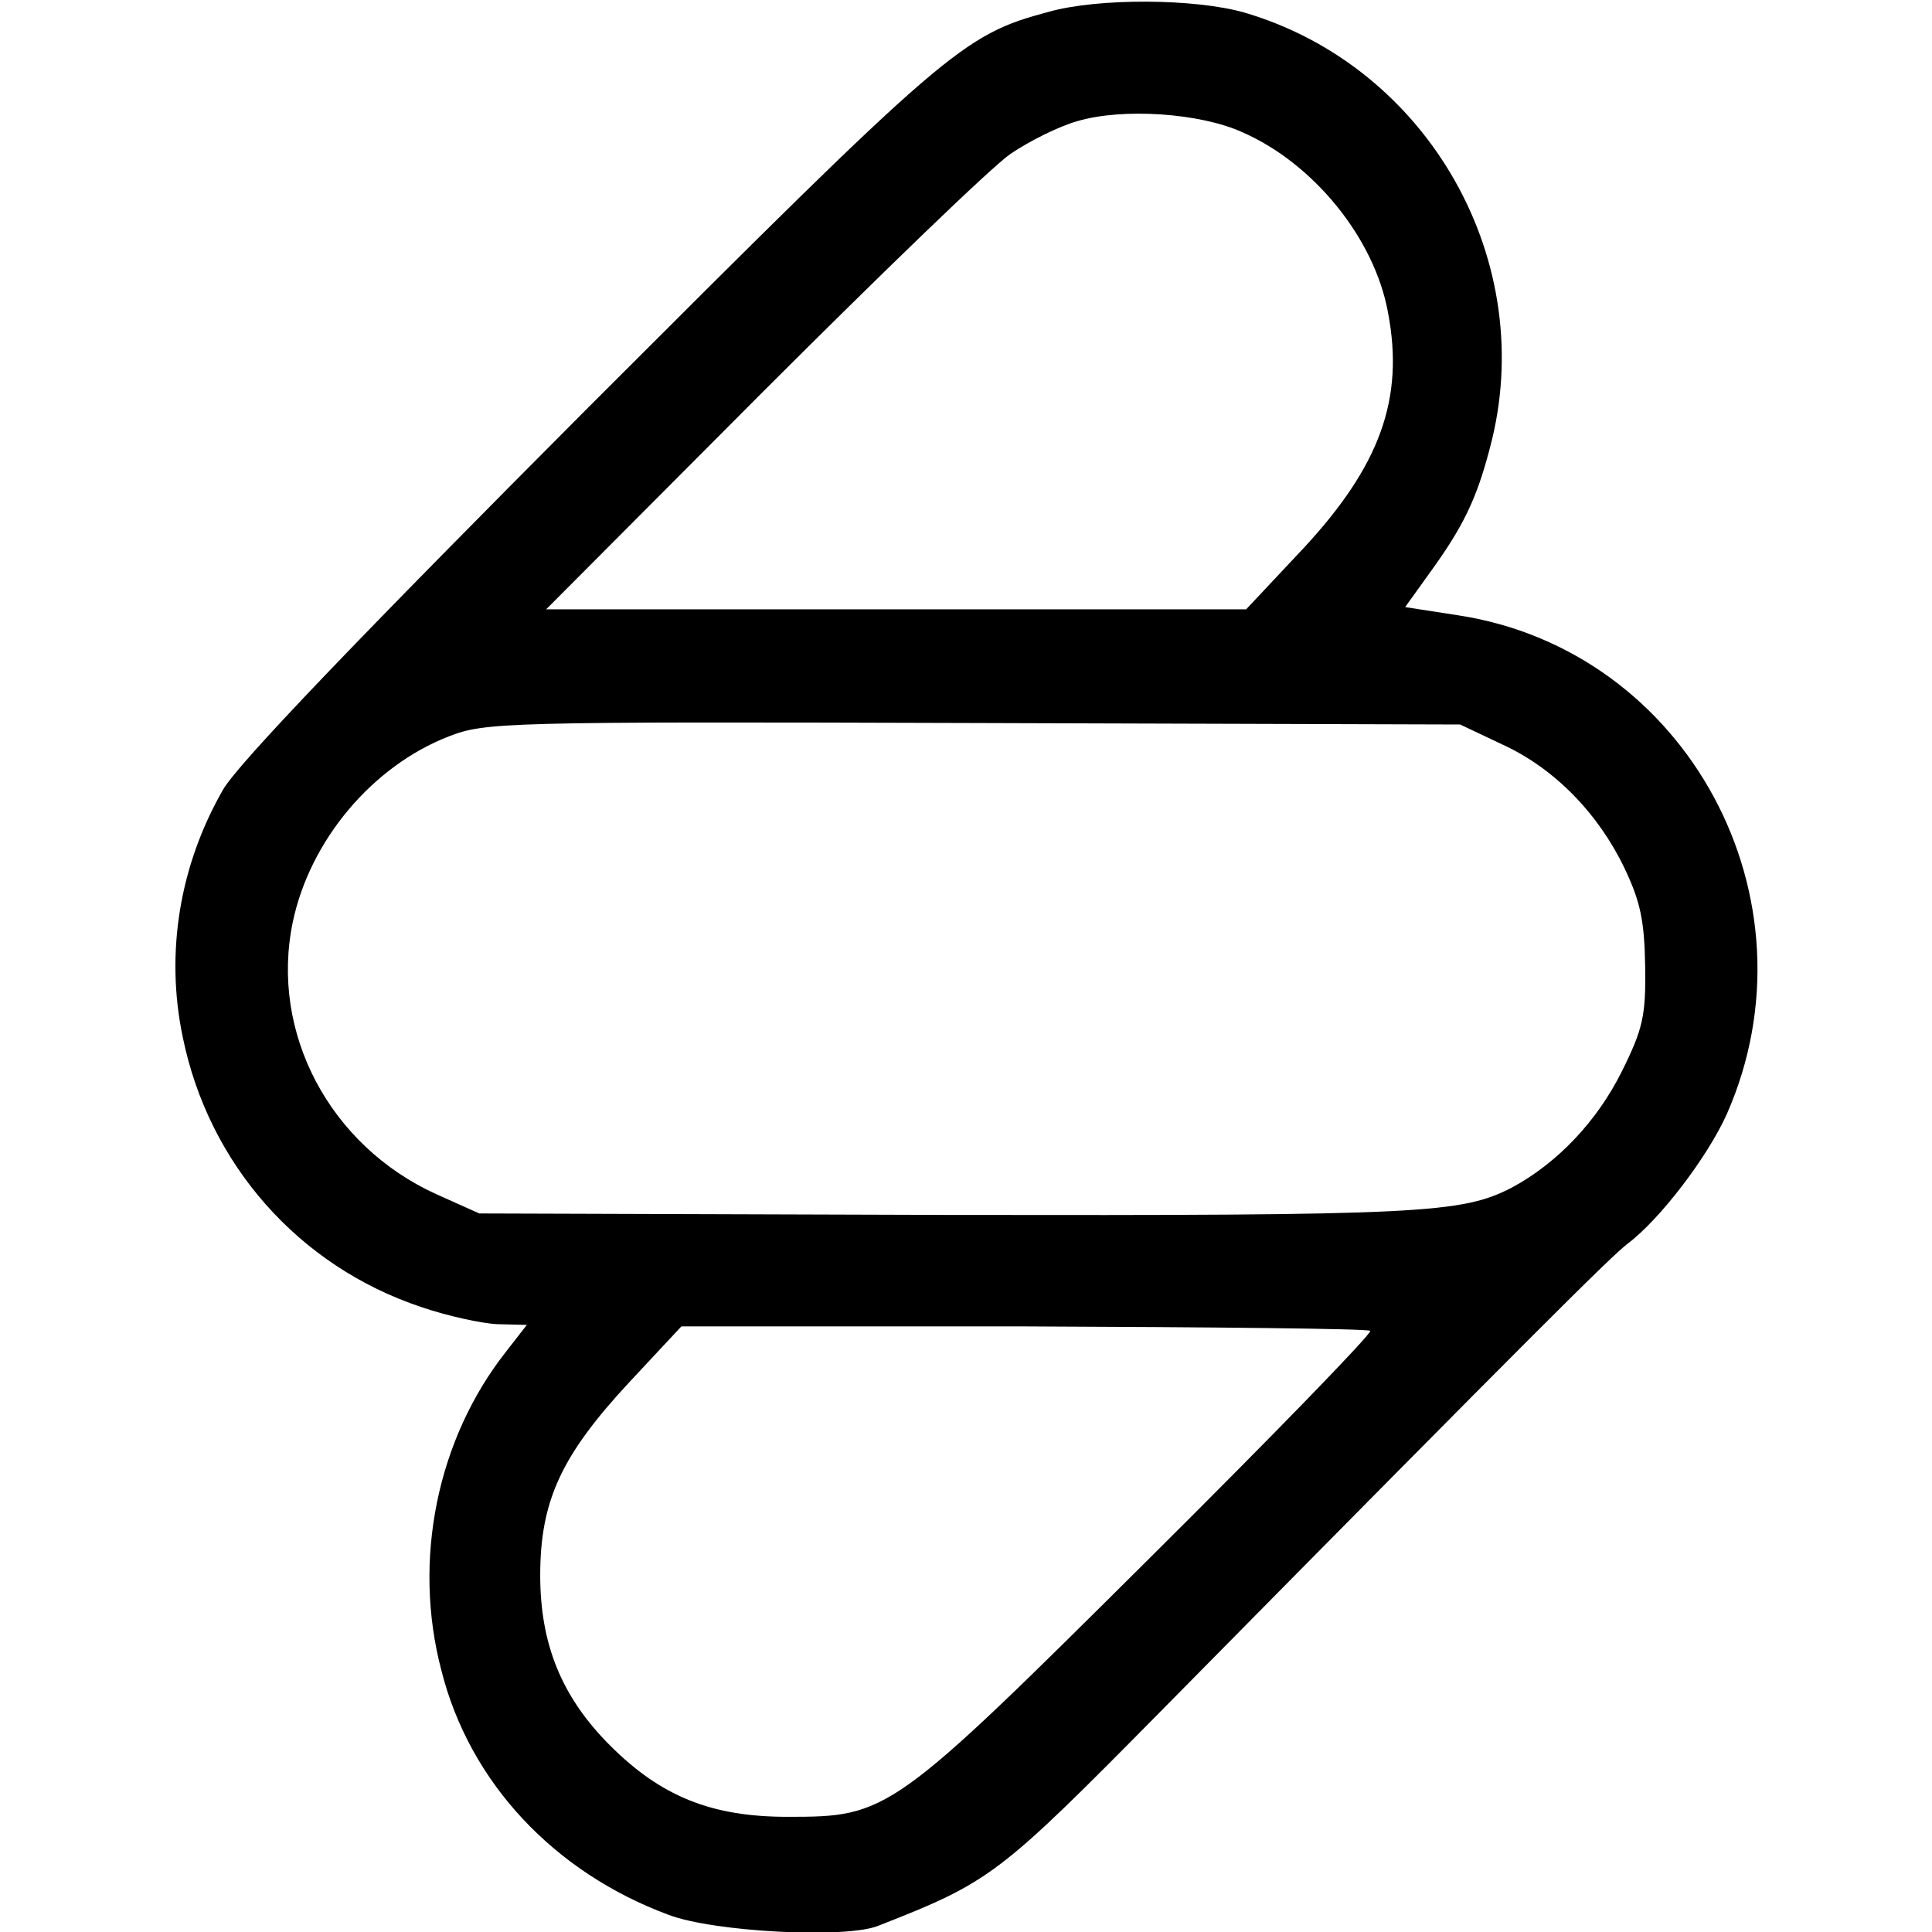 <?xml version="1.0" standalone="no"?>
<!DOCTYPE svg PUBLIC "-//W3C//DTD SVG 20010904//EN"
 "http://www.w3.org/TR/2001/REC-SVG-20010904/DTD/svg10.dtd">
<svg version="1.0" xmlns="http://www.w3.org/2000/svg"
 width="260pt" height="260pt" viewBox="0 0 260 260"
 preserveAspectRatio="xMidYMid meet">
<g transform="translate(0,260) scale(0.1,-0.1)"
fill="#000000" stroke="none">
<path d="M1411 2584 c-116 -31 -136 -49 -619 -532 -309 -310 -473 -481 -492
-515 -58 -101 -78 -219 -54 -333 35 -171 156 -308 321 -363 35 -12 81 -22 102
-23 l40 -1 -28 -36 c-93 -118 -126 -281 -87 -429 38 -151 152 -272 306 -329
61 -23 237 -32 281 -15 153 60 162 67 385 293 514 521 601 607 624 625 44 33
108 117 134 175 127 289 -53 624 -362 671 l-71 11 33 46 c45 62 63 99 81 168
67 250 -82 513 -330 586 -66 19 -197 20 -264 1z m261 -162 c96 -42 178 -143
196 -243 22 -116 -11 -206 -114 -317 l-77 -82 -471 0 -471 0 290 291 c160 160
310 305 335 322 25 17 65 37 90 44 61 18 165 11 222 -15z m350 -824 c70 -32
129 -93 164 -166 22 -46 27 -72 28 -133 1 -66 -3 -84 -32 -142 -33 -66 -86
-122 -147 -155 -68 -35 -119 -38 -760 -37 l-630 2 -58 26 c-143 65 -224 217
-193 366 23 110 107 210 210 250 49 19 73 20 706 18 l655 -2 57 -27z m-178
-789 c3 -3 -130 -140 -297 -306 -347 -345 -352 -348 -487 -348 -102 0 -170 27
-239 96 -65 65 -94 136 -94 229 0 101 29 162 120 260 l70 75 461 0 c254 -1
463 -3 466 -6z"/>
</g>
</svg>
